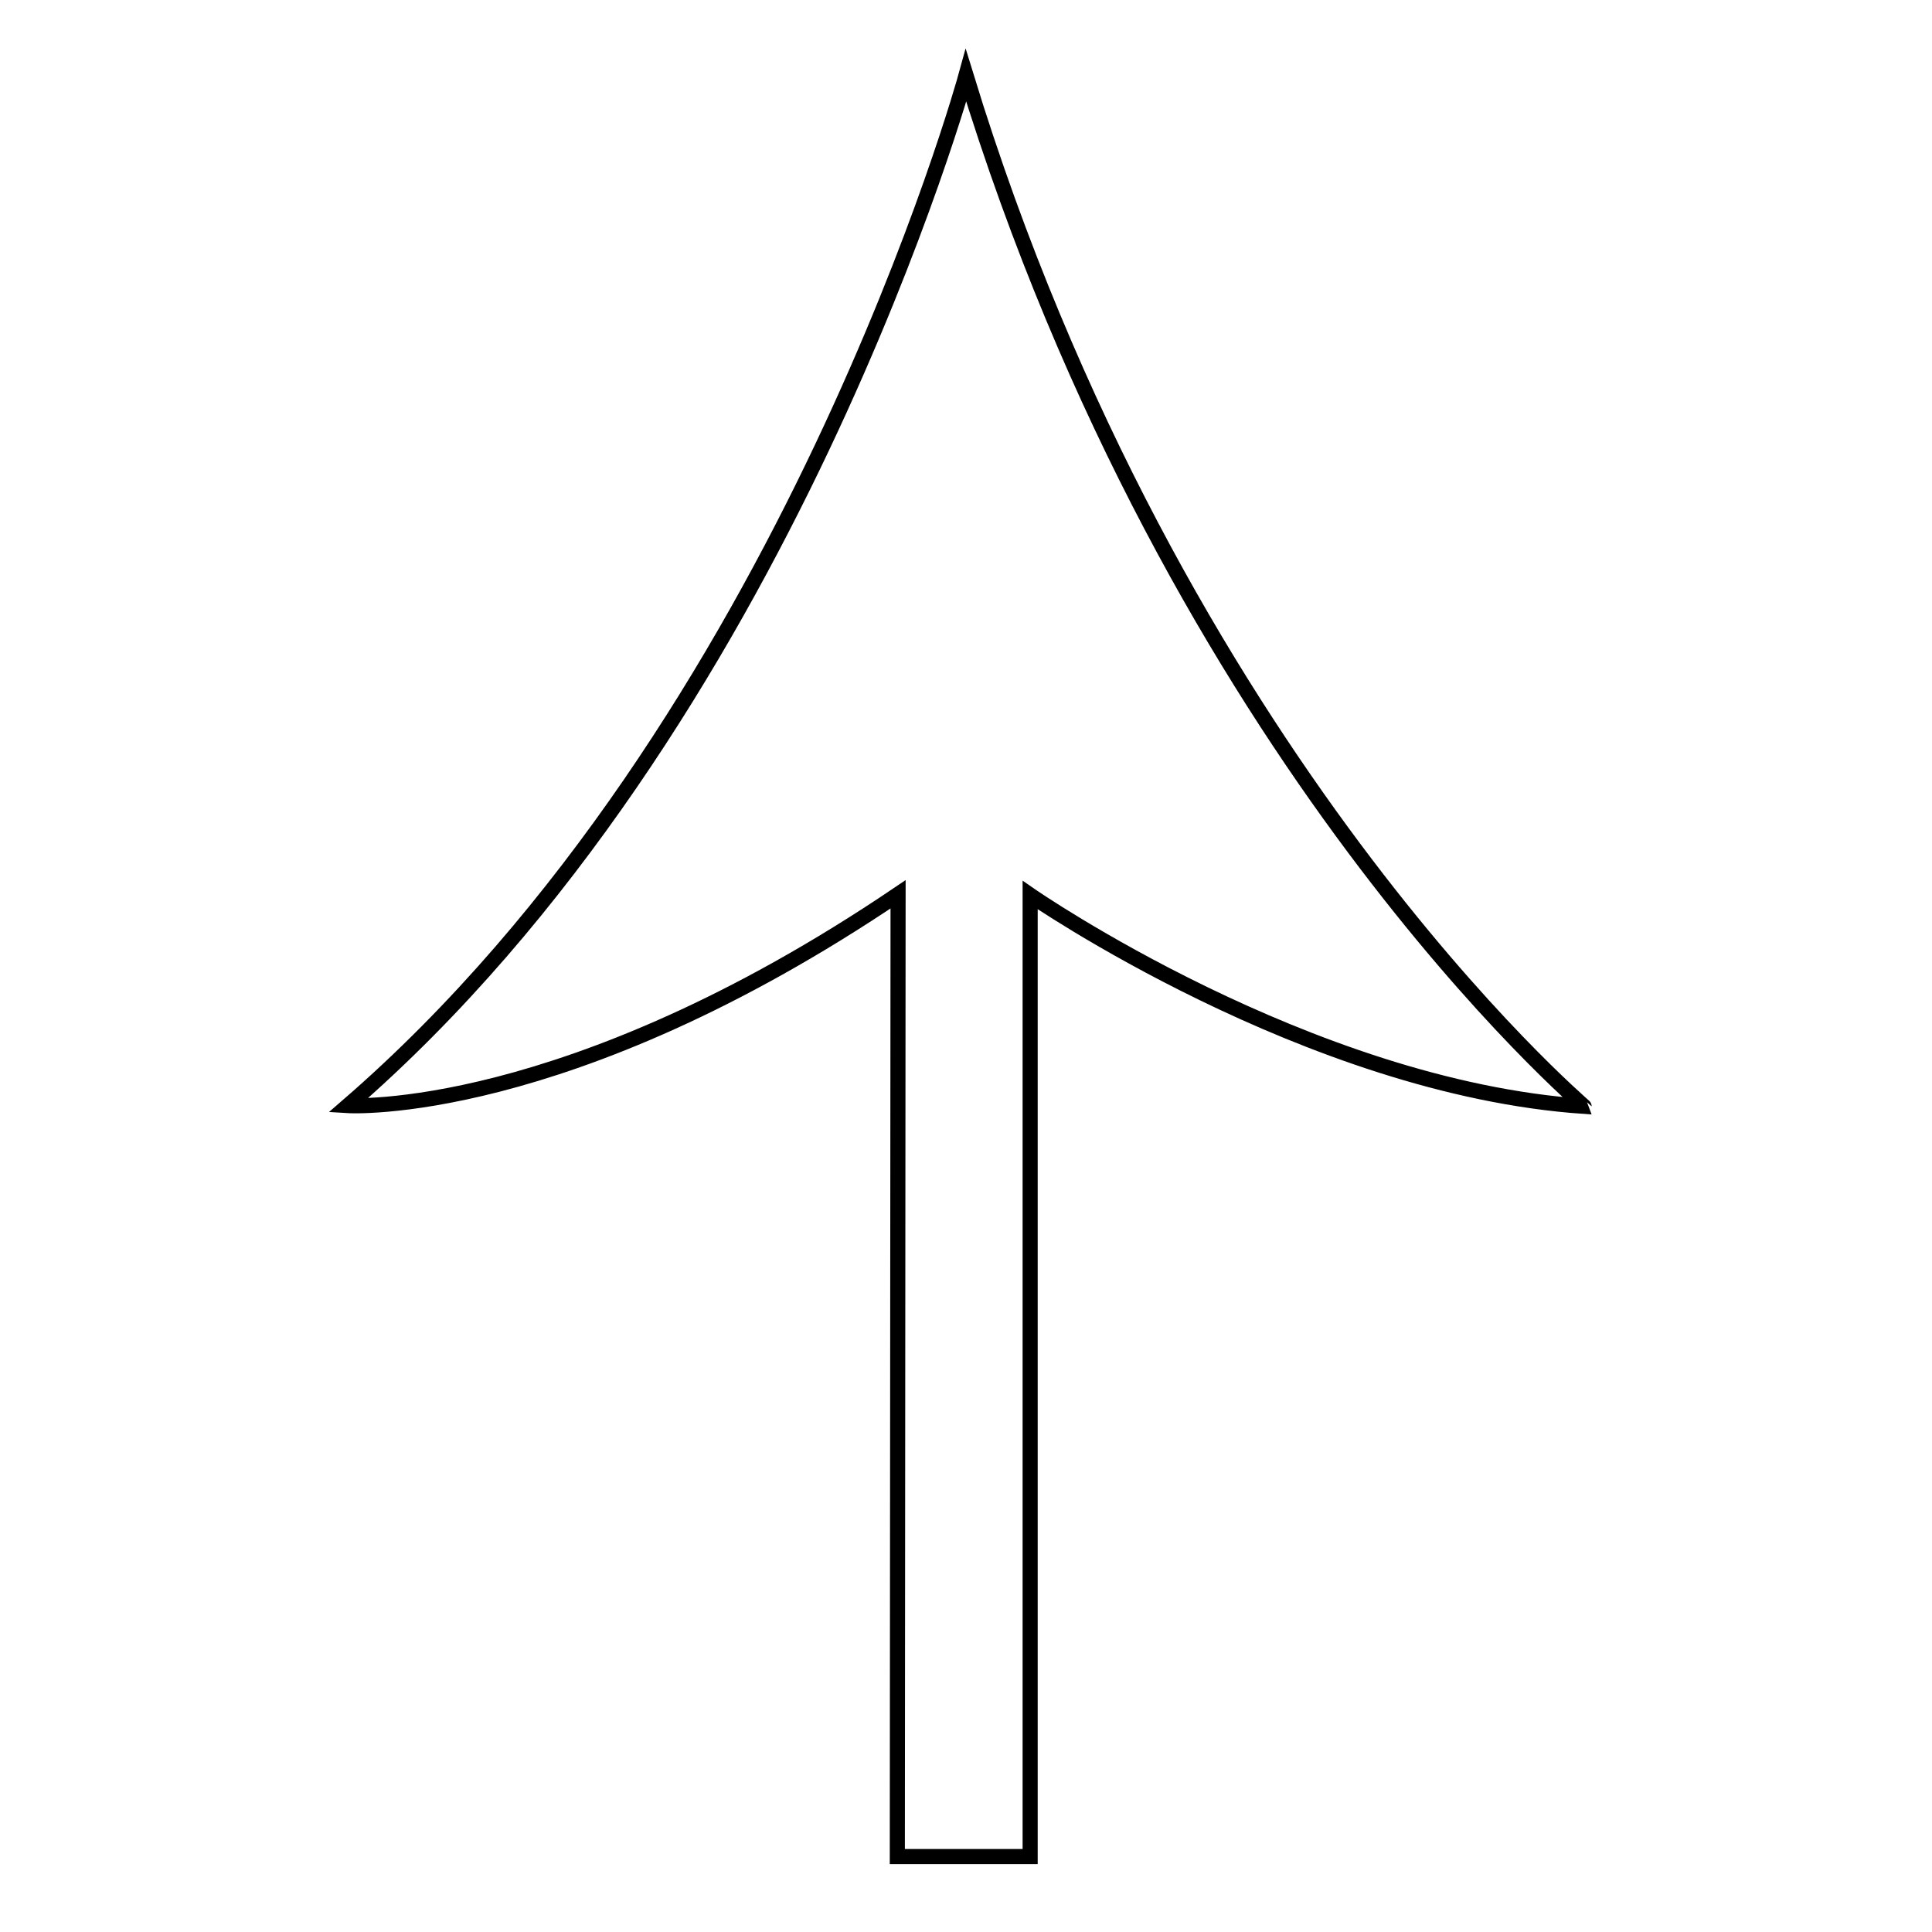<?xml version="1.0" encoding="utf-8"?>
<!-- Svg Vector Icons : http://www.onlinewebfonts.com/icon -->
<!DOCTYPE svg PUBLIC "-//W3C//DTD SVG 1.1//EN" "http://www.w3.org/Graphics/SVG/1.1/DTD/svg11.dtd">
<svg version="1.1" xmlns="http://www.w3.org/2000/svg" xmlns:xlink="http://www.w3.org/1999/xlink" x="0px" y="0px" viewBox="0 0 256 256" enable-background="new 0 0 256 256" xml:space="preserve">
<g> <path stroke-width="2" fill-opacity="0" stroke="#000000"  d="M128,10c0,0-23.6,86-81.9,136.5c0,0,28.8,1.8,72.9-28L118.9,246h17.6V118.6c0,0,36.8,25.5,73.4,28 C209.9,146.5,155.8,100.8,128,10z"/></g>
</svg>